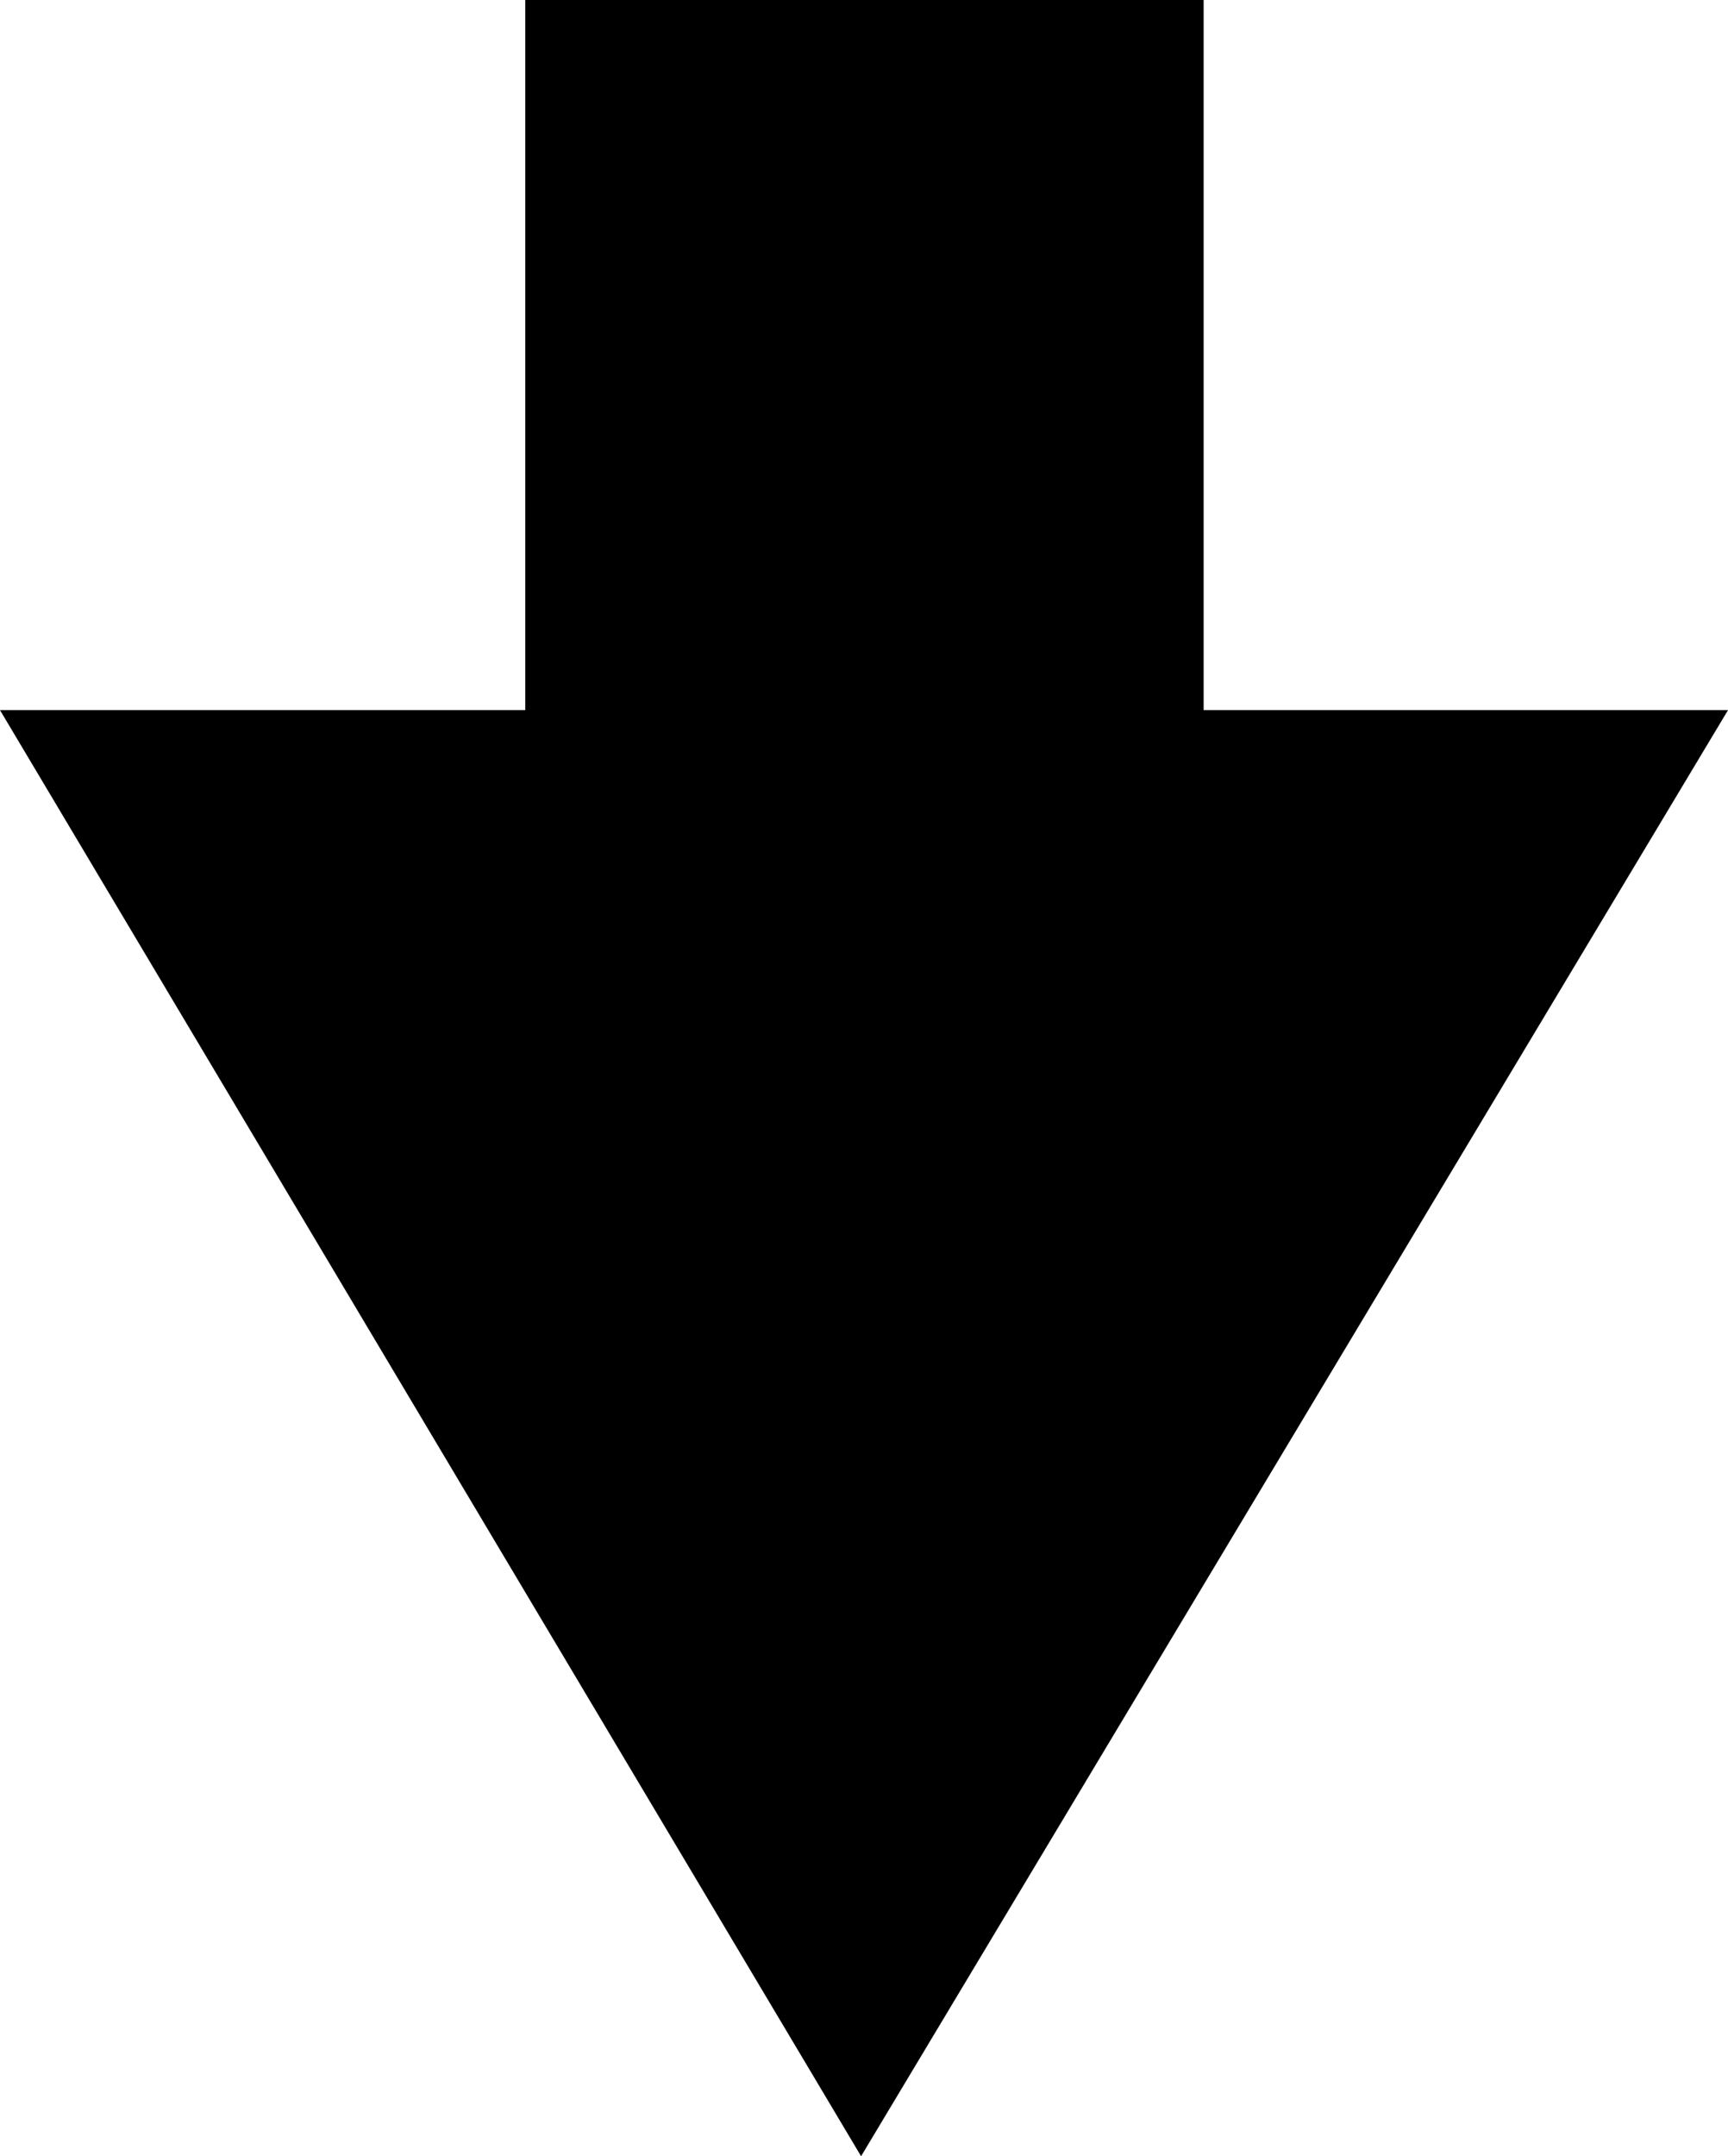 <?xml version="1.0" encoding="utf-8"?>
<!-- Generator: Adobe Illustrator 14.0.0, SVG Export Plug-In . SVG Version: 6.00 Build 43363)  -->
<!DOCTYPE svg PUBLIC "-//W3C//DTD SVG 1.1//EN" "http://www.w3.org/Graphics/SVG/1.1/DTD/svg11.dtd">
<svg version="1.1" id="Layer_1" xmlns="http://www.w3.org/2000/svg" xmlns:xlink="http://www.w3.org/1999/xlink" x="0px" y="0px"
	 width="57.723px" height="72px" viewBox="0 0 57.723 72" enable-background="new 0 0 57.723 72" xml:space="preserve">
<polygon points="17.546,0 17.546,23.711 -0.001,23.711 28.764,72 57.724,23.711 40.207,23.711 40.207,0 "/>
</svg>
